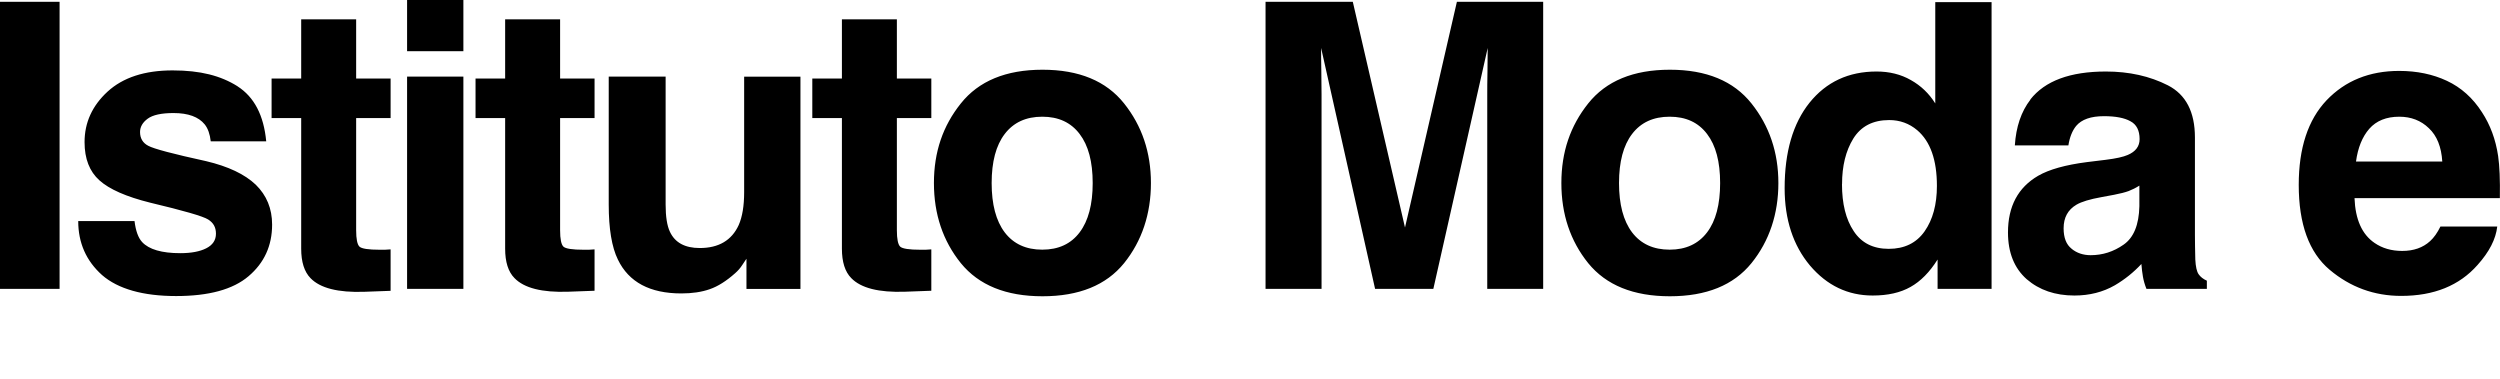 <?xml version="1.0" encoding="UTF-8"?> <svg xmlns="http://www.w3.org/2000/svg" id="Livello_1" viewBox="0 0 335.25 50.88"><path d="m0,.24h7.99v38.5H0V.24Zm31.86,11.34c2.23,1.43,3.51,3.88,3.84,7.37h-7.44c-.11-.96-.37-1.72-.81-2.27-.82-1.01-2.21-1.52-4.18-1.52-1.62,0-2.78.25-3.47.76-.68.5-1.02,1.1-1.02,1.78,0,.85.37,1.47,1.1,1.85.73.4,3.32,1.09,7.76,2.06,2.96.7,5.18,1.75,6.66,3.16,1.46,1.43,2.19,3.21,2.19,5.35,0,2.82-1.05,5.13-3.16,6.92-2.09,1.78-5.33,2.66-9.72,2.66s-7.78-.94-9.93-2.82c-2.12-1.9-3.19-4.31-3.19-7.24h7.55c.16,1.32.5,2.26,1.02,2.82.92.99,2.63,1.49,5.12,1.49,1.46,0,2.62-.22,3.47-.65.87-.44,1.31-1.09,1.31-1.96s-.35-1.47-1.05-1.91c-.7-.44-3.28-1.18-7.76-2.25-3.22-.8-5.49-1.8-6.82-3-1.32-1.18-1.99-2.89-1.99-5.12,0-2.63,1.03-4.88,3.08-6.77,2.07-1.9,4.98-2.85,8.72-2.85s6.45.71,8.7,2.12Zm20.52,21.86v5.56l-3.53.13c-3.52.12-5.92-.49-7.21-1.83-.83-.85-1.25-2.17-1.25-3.94V15.83h-3.97v-5.3h3.97V2.59h7.37v7.94h4.62v5.3h-4.62v15.05c0,1.17.15,1.9.44,2.19.3.28,1.2.42,2.72.42h.7c.26-.02.51-.03.76-.05Zm9.76-23.17v28.47h-7.55V10.27h7.55Zm0-10.27v6.87h-7.55V0h7.55Zm17.59,33.43v5.56l-3.53.13c-3.52.12-5.92-.49-7.21-1.83-.84-.85-1.25-2.17-1.25-3.94V15.83h-3.97v-5.3h3.97V2.59h7.37v7.94h4.62v5.3h-4.62v15.05c0,1.17.15,1.9.44,2.19.3.28,1.2.42,2.72.42h.7c.26-.02.51-.03.76-.05Zm20.36,1.28c-.07.09-.24.35-.52.78-.28.44-.61.82-.99,1.15-1.17,1.04-2.3,1.76-3.4,2.14-1.08.38-2.35.57-3.81.57-4.21,0-7.05-1.51-8.51-4.54-.82-1.67-1.23-4.14-1.23-7.39V10.27h7.63v17.16c0,1.62.19,2.84.58,3.66.68,1.45,2.01,2.17,4,2.17,2.54,0,4.28-1.03,5.22-3.08.49-1.11.73-2.59.73-4.41v-15.49h7.55v28.47h-7.24v-4.02Zm24.8-1.28v5.56l-3.53.13c-3.52.12-5.92-.49-7.21-1.83-.84-.85-1.25-2.17-1.25-3.94V15.83h-3.97v-5.3h3.97V2.59h7.37v7.94h4.62v5.3h-4.62v15.05c0,1.17.15,1.9.44,2.19.3.28,1.2.42,2.72.42h.7c.26-.02.51-.03.76-.05Zm25.85-19.56c2.4,3.01,3.6,6.57,3.6,10.68s-1.2,7.76-3.6,10.74c-2.4,2.96-6.05,4.44-10.94,4.44s-8.54-1.48-10.95-4.44c-2.4-2.98-3.61-6.56-3.61-10.74s1.2-7.67,3.61-10.68c2.4-3.01,6.05-4.52,10.95-4.52s8.54,1.51,10.94,4.52Zm-10.97,1.78c-2.18,0-3.86.77-5.04,2.32-1.17,1.53-1.75,3.73-1.75,6.58s.58,5.06,1.75,6.61c1.18,1.55,2.86,2.32,5.04,2.32s3.85-.78,5.01-2.32c1.17-1.55,1.75-3.75,1.75-6.61s-.58-5.05-1.75-6.58c-1.17-1.55-2.84-2.32-5.01-2.32Zm37.44,23.09h-7.5V.24h11.7l7,30.27L195.37.24h11.57v38.5h-7.5V12.69c0-.75,0-1.79.03-3.13.02-1.36.03-2.4.03-3.13l-7.29,32.31h-7.81l-7.24-32.31c0,.73,0,1.78.03,3.13.02,1.34.03,2.39.03,3.13v26.04Zm57.66-24.87c2.4,3.01,3.61,6.57,3.61,10.68s-1.2,7.76-3.61,10.74c-2.4,2.96-6.05,4.44-10.94,4.44s-8.54-1.48-10.95-4.44c-2.4-2.98-3.6-6.56-3.6-10.74s1.2-7.67,3.6-10.68c2.4-3.01,6.05-4.52,10.95-4.52s8.54,1.51,10.94,4.52Zm-10.97,1.78c-2.18,0-3.86.77-5.04,2.32-1.17,1.53-1.75,3.73-1.75,6.58s.58,5.06,1.75,6.61c1.18,1.55,2.86,2.32,5.04,2.32s3.85-.78,5.02-2.32,1.75-3.75,1.75-6.61-.58-5.05-1.75-6.58c-1.17-1.55-2.84-2.32-5.02-2.32ZM267.07.29v38.45h-7.24v-3.94c-1.06,1.69-2.27,2.92-3.63,3.68-1.36.77-3.05,1.15-5.07,1.15-3.33,0-6.13-1.34-8.41-4.02-2.26-2.7-3.4-6.16-3.4-10.37,0-4.86,1.11-8.68,3.34-11.47,2.25-2.79,5.24-4.18,8.99-4.18,1.72,0,3.26.38,4.6,1.15,1.34.75,2.43,1.79,3.27,3.13V.29h7.55Zm-20.06,24.4c0,2.63.52,4.73,1.57,6.3,1.03,1.58,2.6,2.38,4.7,2.38s3.71-.78,4.81-2.35c1.1-1.57,1.65-3.6,1.65-6.09,0-3.48-.88-5.97-2.64-7.47-1.08-.91-2.33-1.36-3.76-1.36-2.18,0-3.78.83-4.81,2.48-1.01,1.64-1.51,3.67-1.51,6.11Zm25.25-11.34c1.97-2.51,5.35-3.76,10.14-3.76,3.12,0,5.89.62,8.31,1.85,2.42,1.24,3.63,3.57,3.63,7v13.06c0,.91.02,2,.05,3.29.05.98.2,1.64.45,1.99.24.35.61.64,1.1.86v1.1h-8.1c-.23-.57-.38-1.11-.47-1.62-.09-.51-.16-1.08-.21-1.72-1.03,1.11-2.21,2.06-3.55,2.85-1.6.92-3.41,1.38-5.43,1.38-2.58,0-4.71-.73-6.4-2.19-1.67-1.48-2.51-3.57-2.51-6.27,0-3.5,1.35-6.03,4.05-7.6,1.48-.85,3.66-1.46,6.53-1.83l2.53-.31c1.38-.17,2.36-.39,2.95-.65,1.06-.45,1.59-1.16,1.59-2.12,0-1.17-.41-1.97-1.23-2.4-.8-.45-1.98-.68-3.55-.68-1.76,0-3,.44-3.73,1.31-.52.64-.87,1.52-1.04,2.61h-7.18c.16-2.49.85-4.54,2.09-6.14Zm5.54,20.01c.7.57,1.55.86,2.56.86,1.6,0,3.07-.47,4.41-1.41,1.36-.94,2.06-2.66,2.12-5.15v-2.77c-.47.3-.95.54-1.44.73-.47.17-1.12.34-1.96.5l-1.67.31c-1.57.28-2.69.62-3.37,1.02-1.15.68-1.72,1.73-1.72,3.16,0,1.27.36,2.19,1.07,2.74Zm57.08-2.98c-.19,1.69-1.07,3.4-2.64,5.15-2.44,2.77-5.85,4.15-10.24,4.15-3.62,0-6.82-1.17-9.59-3.5-2.77-2.33-4.15-6.13-4.15-11.39,0-4.93,1.24-8.71,3.73-11.34,2.51-2.63,5.76-3.94,9.74-3.94,2.37,0,4.5.44,6.4,1.33,1.9.89,3.47,2.29,4.7,4.21,1.11,1.69,1.84,3.65,2.17,5.88.19,1.31.27,3.19.23,5.64h-19.49c.11,2.86,1,4.86,2.69,6.01,1.03.71,2.26,1.07,3.71,1.07,1.53,0,2.78-.44,3.73-1.31.52-.47.98-1.12,1.39-1.96h7.6Zm-7.37-8.72c-.12-1.97-.72-3.46-1.8-4.47-1.06-1.03-2.39-1.54-3.97-1.54-1.72,0-3.07.54-4.02,1.62-.94,1.08-1.53,2.54-1.78,4.39h11.57Z"></path></svg> 
